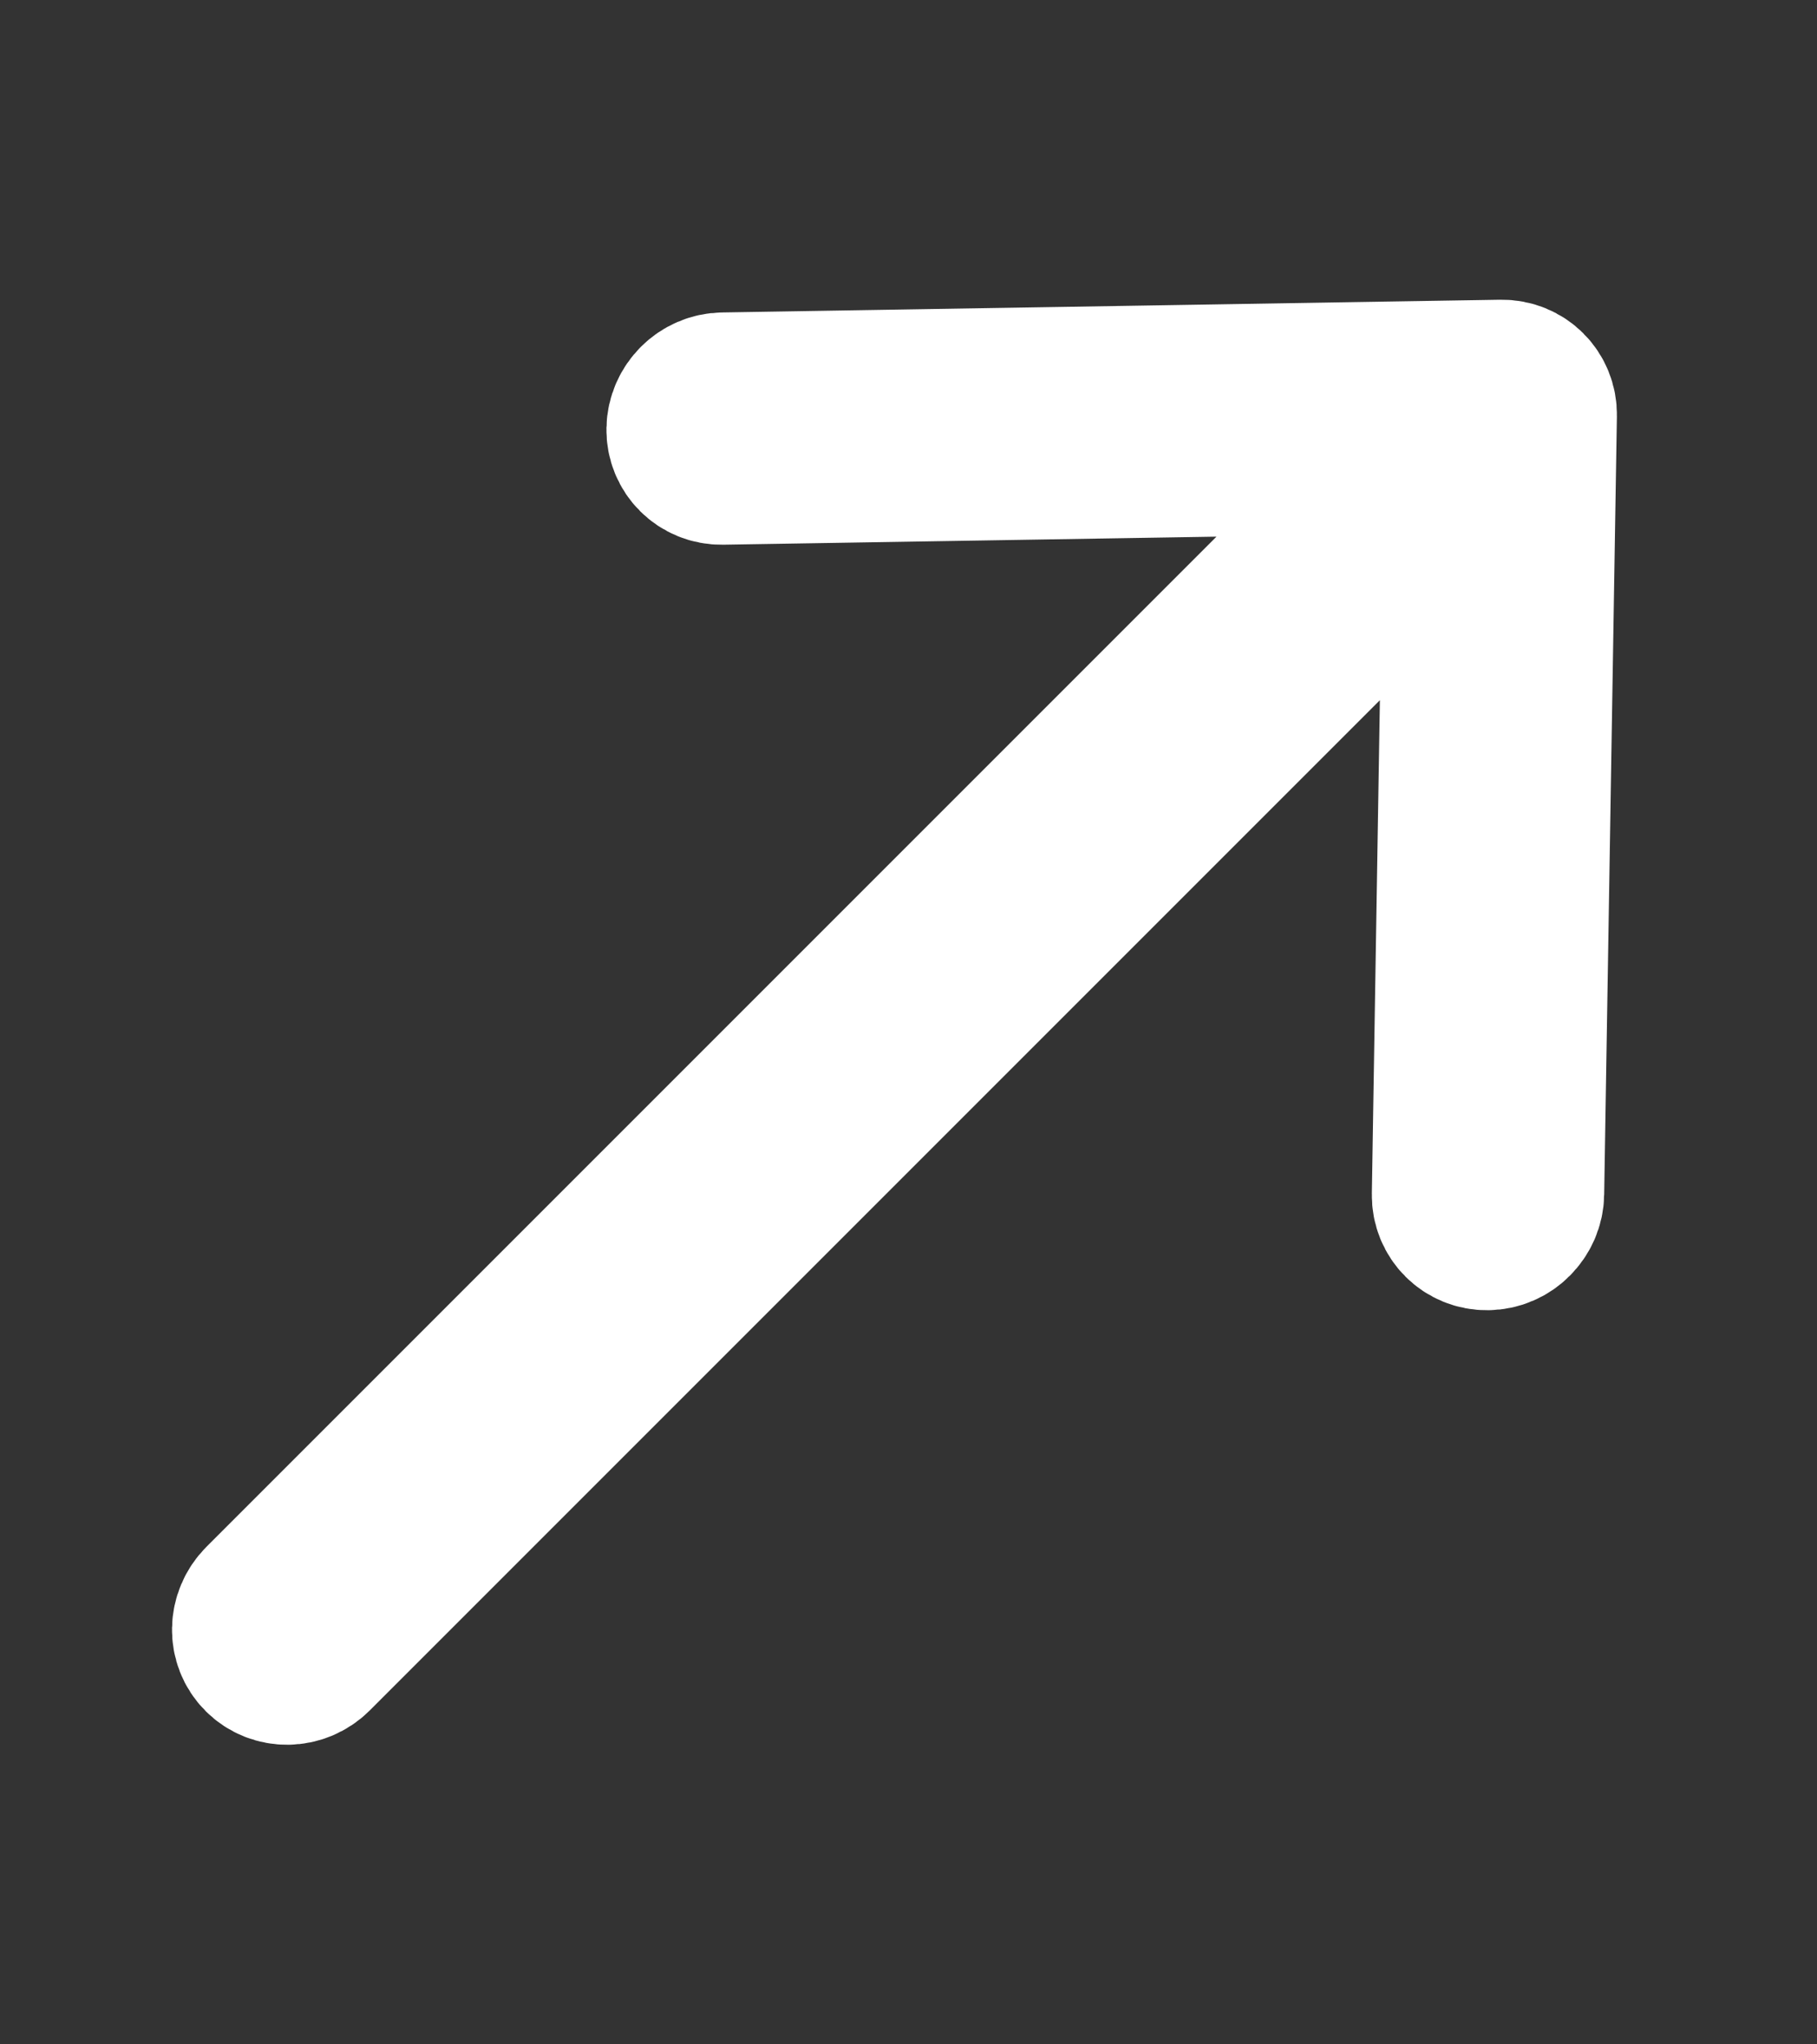 <svg width="16" height="18" viewBox="0 0 16 18" fill="none" xmlns="http://www.w3.org/2000/svg">
<rect x="0" y="0" width="16" height="18" fill="#333333" stroke="none"/>
<g id="Arrow">
<path id="Vector" d="M13.22 3.339L6.369 3.451C6.19 3.453 6.043 3.6 6.04 3.779C6.037 3.957 6.18 4.099 6.358 4.096L12.43 3.997L2.313 14.114C2.185 14.243 2.181 14.447 2.306 14.571C2.43 14.695 2.634 14.692 2.762 14.564L12.879 4.447L12.78 10.519C12.777 10.697 12.92 10.839 13.098 10.836C13.187 10.835 13.269 10.798 13.328 10.738C13.387 10.679 13.425 10.598 13.426 10.508L13.538 3.656C13.541 3.478 13.399 3.336 13.22 3.339Z" fill="white" stroke="white" stroke-width="1.4"/>
</g>
</svg>
